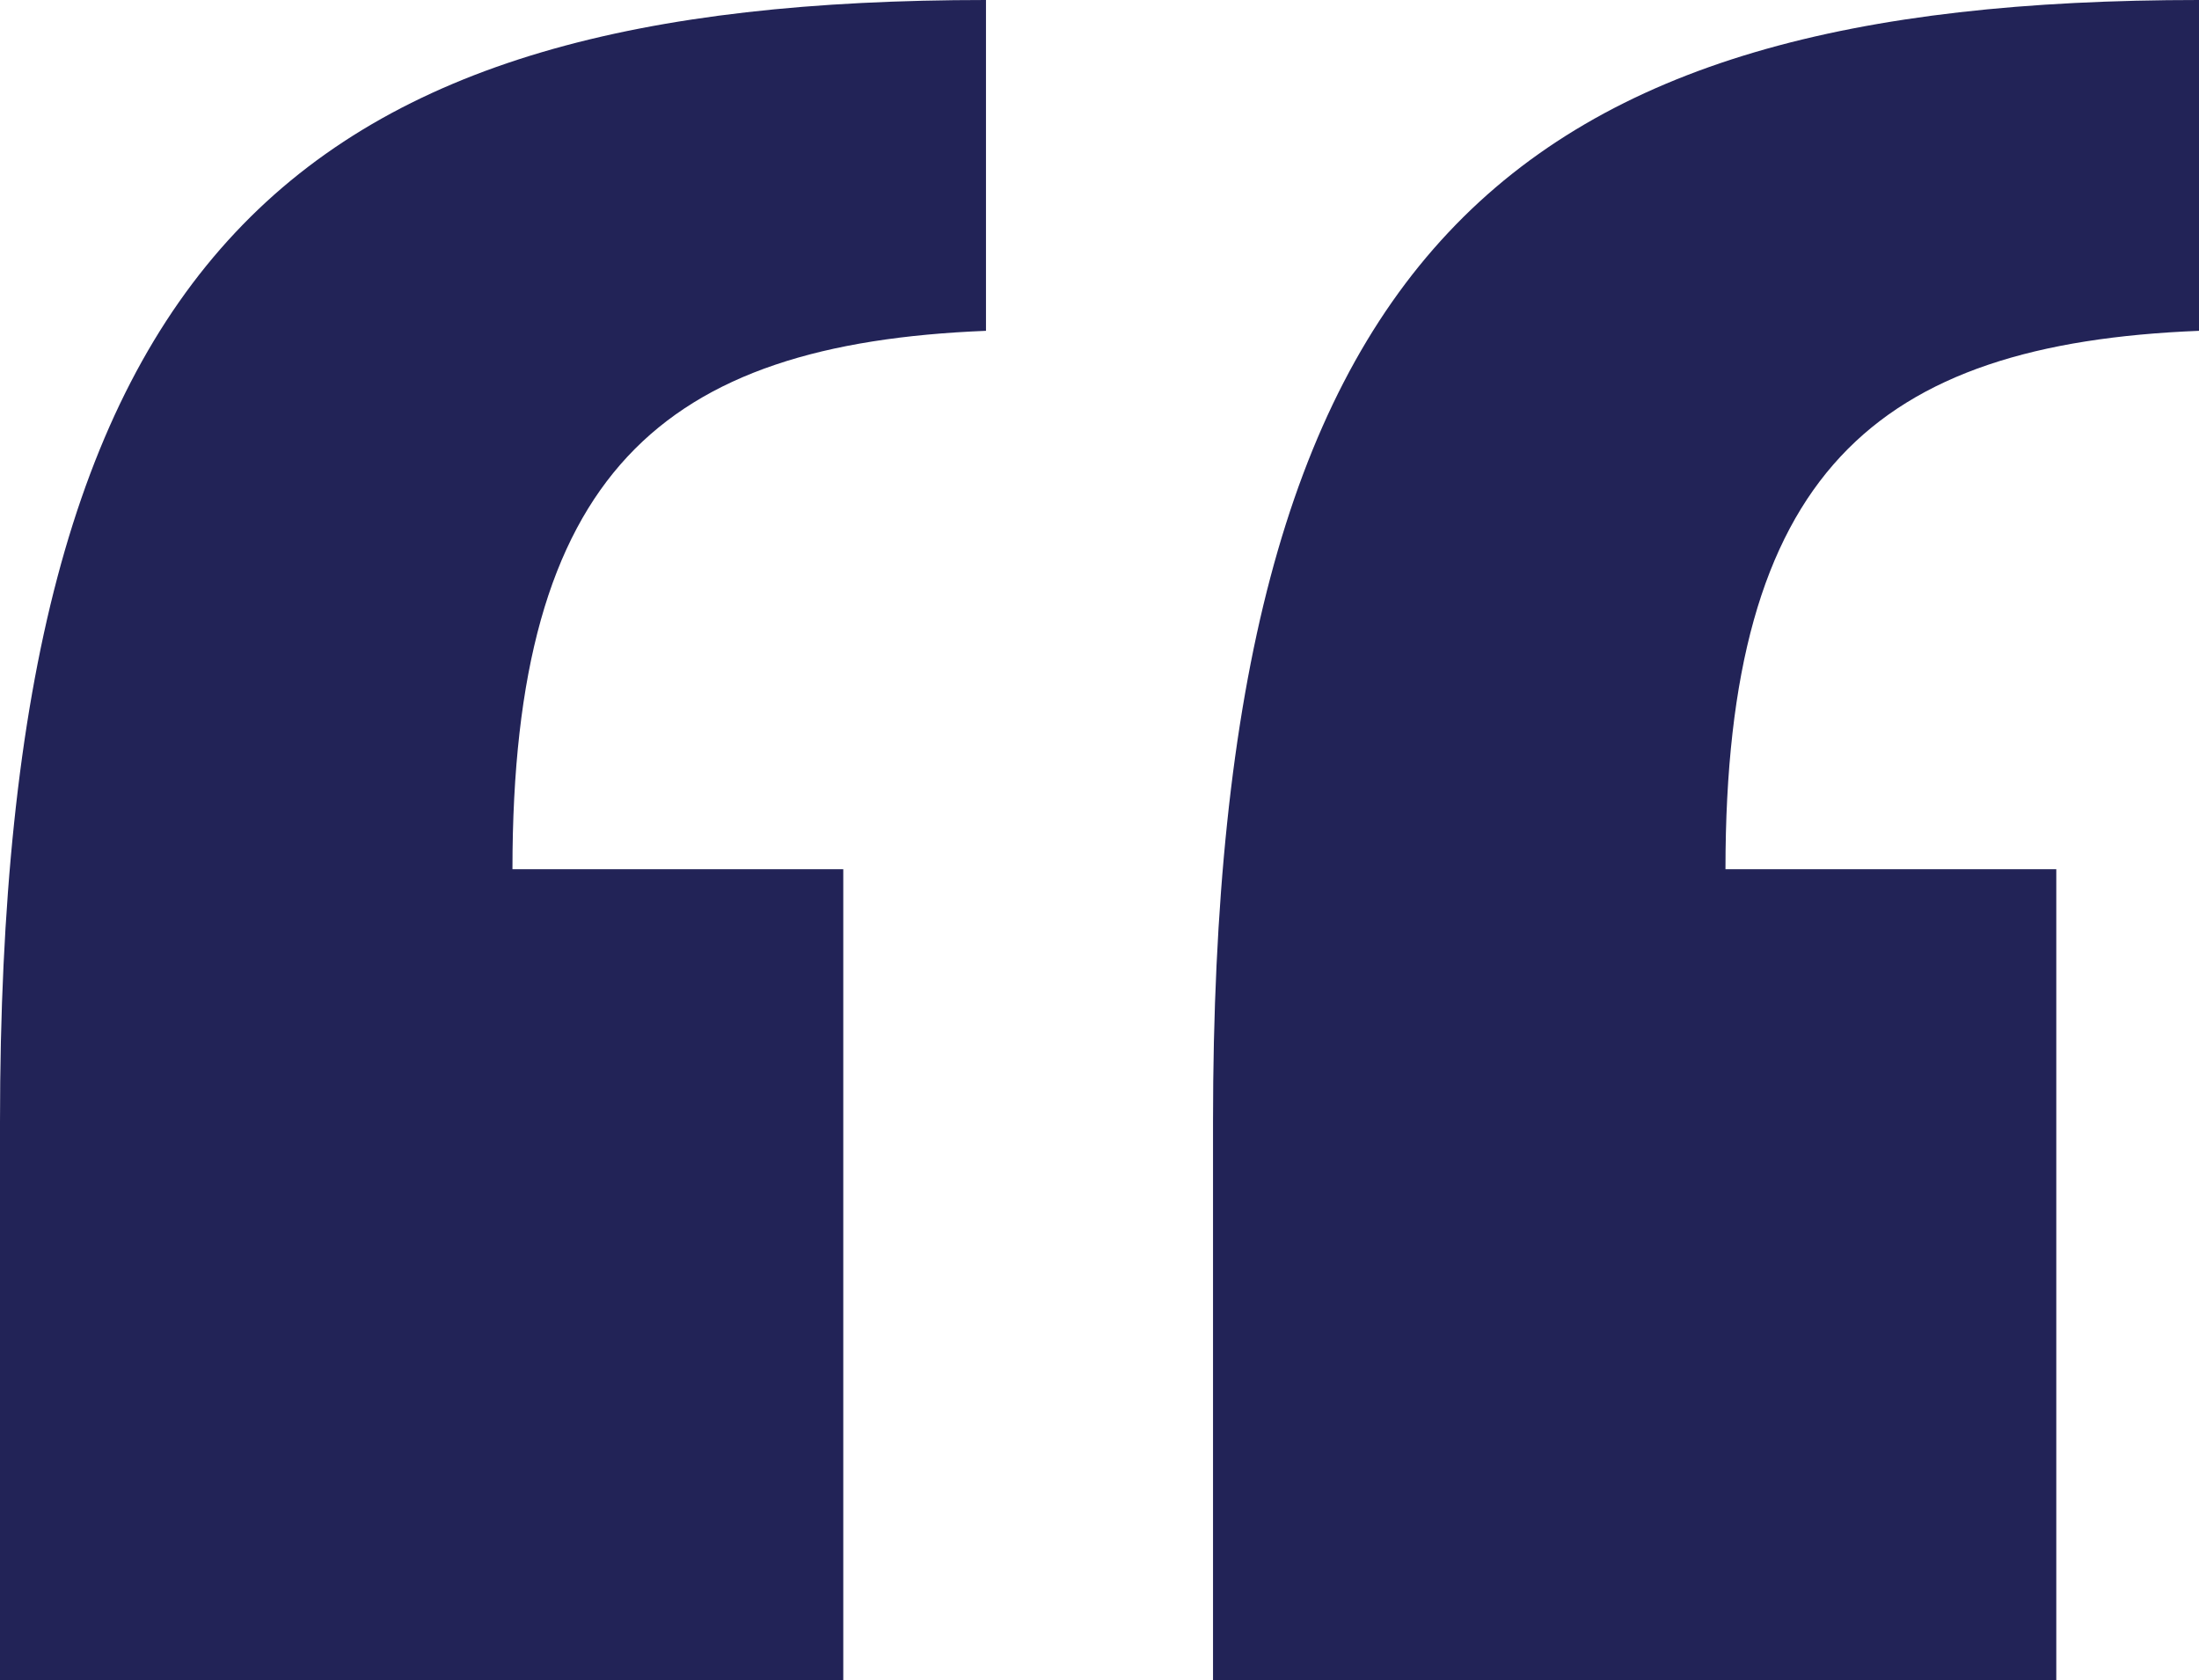 <svg width="339" height="259" viewBox="0 0 339 259" fill="none" xmlns="http://www.w3.org/2000/svg">
<path d="M1.46031e-06 259V173C1.46031e-06 38 46 -3.95775e-05 152 -3.95775e-05V51C102 53 79 73 79 134H130V259H1.46031e-06ZM187 259V173C187 38 233 -3.95775e-05 339 -3.95775e-05V51C289 53 266 73 266 134H317V259H187Z" fill="#222357"/>
</svg>
